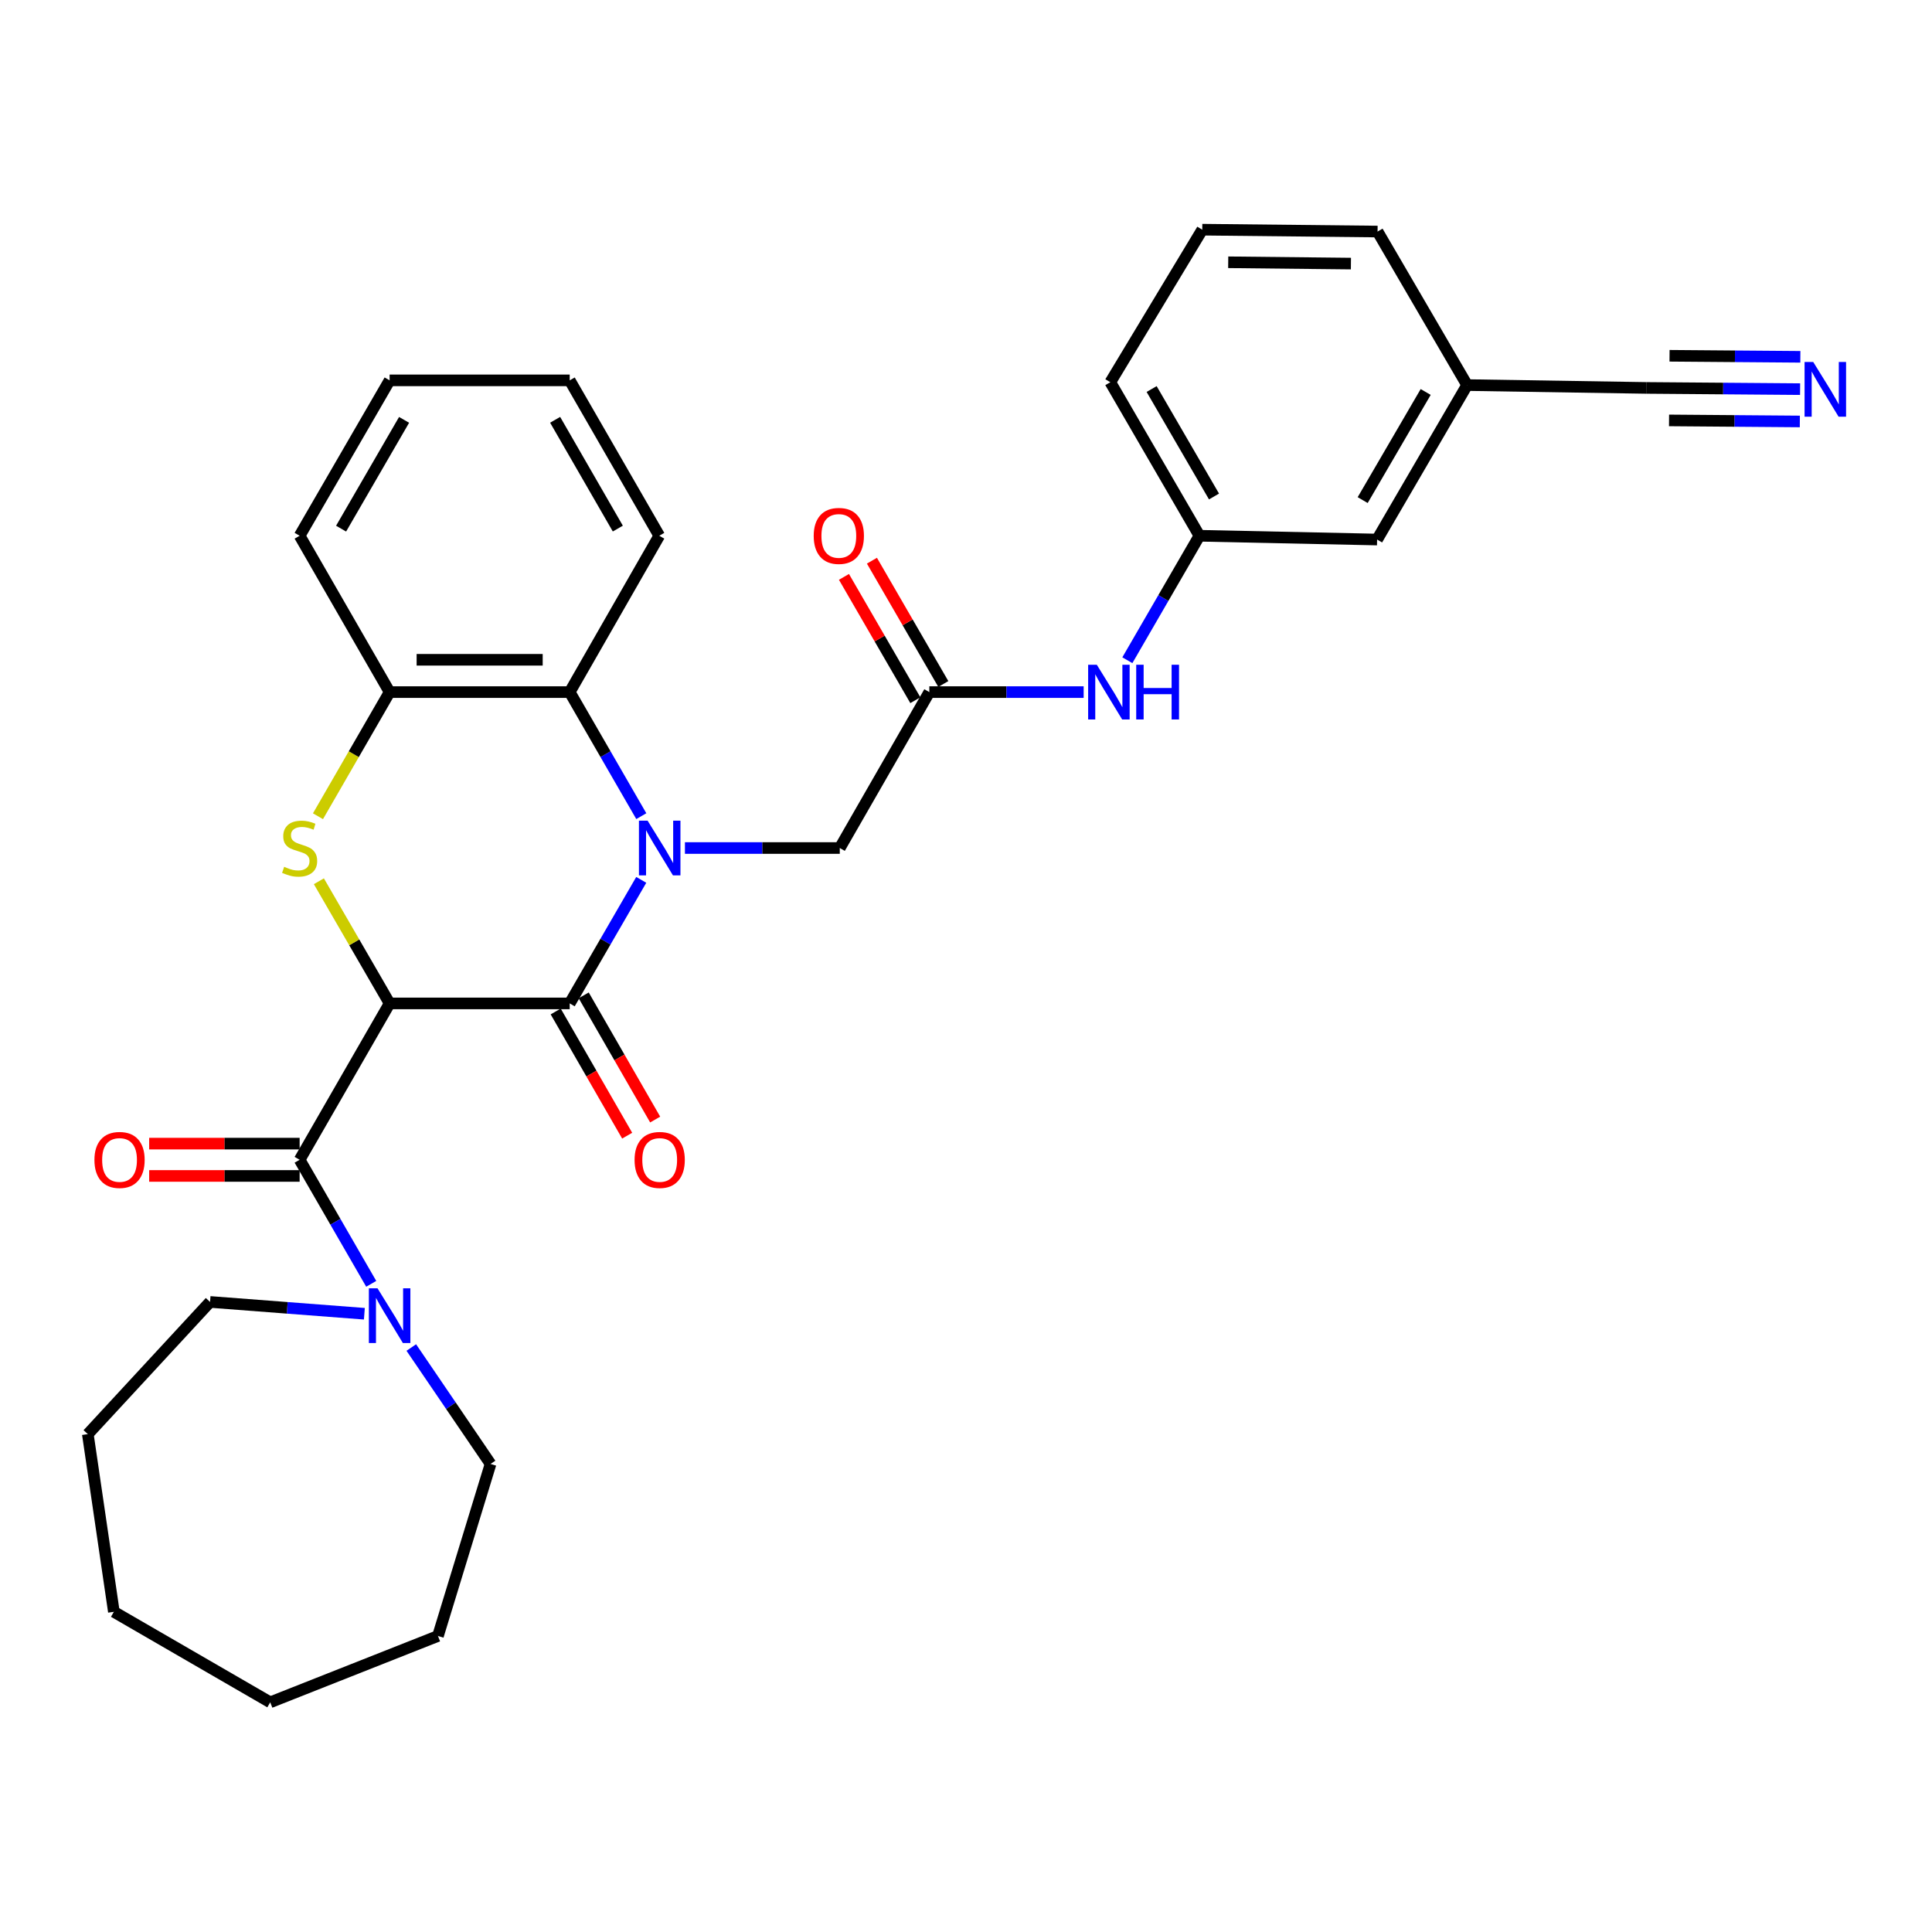 <?xml version='1.0' encoding='iso-8859-1'?>
<svg version='1.1' baseProfile='full'
              xmlns='http://www.w3.org/2000/svg'
                      xmlns:rdkit='http://www.rdkit.org/xml'
                      xmlns:xlink='http://www.w3.org/1999/xlink'
                  xml:space='preserve'
width='1000px' height='1000px' viewBox='0 0 1000 1000'>
<!-- END OF HEADER -->
<rect style='opacity:1.0;fill:#FFFFFF;stroke:none' width='1000' height='1000' x='0' y='0'> </rect>
<path class='bond-1' d='M 201.665,519.367 L 294.877,519.367' style='fill:none;fill-rule:evenodd;stroke:#000000;stroke-width:6px;stroke-linecap:butt;stroke-linejoin:miter;stroke-opacity:1' />
<path class='bond-2' d='M 201.665,519.367 L 183.357,487.752' style='fill:none;fill-rule:evenodd;stroke:#000000;stroke-width:6px;stroke-linecap:butt;stroke-linejoin:miter;stroke-opacity:1' />
<path class='bond-2' d='M 183.357,487.752 L 165.05,456.138' style='fill:none;fill-rule:evenodd;stroke:#CCCC00;stroke-width:6px;stroke-linecap:butt;stroke-linejoin:miter;stroke-opacity:1' />
<path class='bond-3' d='M 201.665,519.367 L 155.087,600.302' style='fill:none;fill-rule:evenodd;stroke:#000000;stroke-width:6px;stroke-linecap:butt;stroke-linejoin:miter;stroke-opacity:1' />
<path class='bond-0' d='M 331.909,455.418 L 313.393,487.392' style='fill:none;fill-rule:evenodd;stroke:#0000FF;stroke-width:6px;stroke-linecap:butt;stroke-linejoin:miter;stroke-opacity:1' />
<path class='bond-0' d='M 313.393,487.392 L 294.877,519.367' style='fill:none;fill-rule:evenodd;stroke:#000000;stroke-width:6px;stroke-linecap:butt;stroke-linejoin:miter;stroke-opacity:1' />
<path class='bond-7' d='M 354.525,438.934 L 394.595,438.934' style='fill:none;fill-rule:evenodd;stroke:#0000FF;stroke-width:6px;stroke-linecap:butt;stroke-linejoin:miter;stroke-opacity:1' />
<path class='bond-7' d='M 394.595,438.934 L 434.666,438.934' style='fill:none;fill-rule:evenodd;stroke:#000000;stroke-width:6px;stroke-linecap:butt;stroke-linejoin:miter;stroke-opacity:1' />
<path class='bond-31' d='M 331.938,422.444 L 313.407,390.338' style='fill:none;fill-rule:evenodd;stroke:#0000FF;stroke-width:6px;stroke-linecap:butt;stroke-linejoin:miter;stroke-opacity:1' />
<path class='bond-31' d='M 313.407,390.338 L 294.877,358.231' style='fill:none;fill-rule:evenodd;stroke:#000000;stroke-width:6px;stroke-linecap:butt;stroke-linejoin:miter;stroke-opacity:1' />
<path class='bond-12' d='M 287.627,523.539 L 306.124,555.679' style='fill:none;fill-rule:evenodd;stroke:#000000;stroke-width:6px;stroke-linecap:butt;stroke-linejoin:miter;stroke-opacity:1' />
<path class='bond-12' d='M 306.124,555.679 L 324.621,587.82' style='fill:none;fill-rule:evenodd;stroke:#FF0000;stroke-width:6px;stroke-linecap:butt;stroke-linejoin:miter;stroke-opacity:1' />
<path class='bond-12' d='M 302.126,515.195 L 320.622,547.336' style='fill:none;fill-rule:evenodd;stroke:#000000;stroke-width:6px;stroke-linecap:butt;stroke-linejoin:miter;stroke-opacity:1' />
<path class='bond-12' d='M 320.622,547.336 L 339.119,579.476' style='fill:none;fill-rule:evenodd;stroke:#FF0000;stroke-width:6px;stroke-linecap:butt;stroke-linejoin:miter;stroke-opacity:1' />
<path class='bond-5' d='M 164.581,422.484 L 183.123,390.358' style='fill:none;fill-rule:evenodd;stroke:#CCCC00;stroke-width:6px;stroke-linecap:butt;stroke-linejoin:miter;stroke-opacity:1' />
<path class='bond-5' d='M 183.123,390.358 L 201.665,358.231' style='fill:none;fill-rule:evenodd;stroke:#000000;stroke-width:6px;stroke-linecap:butt;stroke-linejoin:miter;stroke-opacity:1' />
<path class='bond-6' d='M 155.087,600.302 L 173.617,632.404' style='fill:none;fill-rule:evenodd;stroke:#000000;stroke-width:6px;stroke-linecap:butt;stroke-linejoin:miter;stroke-opacity:1' />
<path class='bond-6' d='M 173.617,632.404 L 192.147,664.506' style='fill:none;fill-rule:evenodd;stroke:#0000FF;stroke-width:6px;stroke-linecap:butt;stroke-linejoin:miter;stroke-opacity:1' />
<path class='bond-13' d='M 155.087,591.938 L 116.147,591.938' style='fill:none;fill-rule:evenodd;stroke:#000000;stroke-width:6px;stroke-linecap:butt;stroke-linejoin:miter;stroke-opacity:1' />
<path class='bond-13' d='M 116.147,591.938 L 77.206,591.938' style='fill:none;fill-rule:evenodd;stroke:#FF0000;stroke-width:6px;stroke-linecap:butt;stroke-linejoin:miter;stroke-opacity:1' />
<path class='bond-13' d='M 155.087,608.666 L 116.147,608.666' style='fill:none;fill-rule:evenodd;stroke:#000000;stroke-width:6px;stroke-linecap:butt;stroke-linejoin:miter;stroke-opacity:1' />
<path class='bond-13' d='M 116.147,608.666 L 77.206,608.666' style='fill:none;fill-rule:evenodd;stroke:#FF0000;stroke-width:6px;stroke-linecap:butt;stroke-linejoin:miter;stroke-opacity:1' />
<path class='bond-4' d='M 294.877,358.231 L 201.665,358.231' style='fill:none;fill-rule:evenodd;stroke:#000000;stroke-width:6px;stroke-linecap:butt;stroke-linejoin:miter;stroke-opacity:1' />
<path class='bond-4' d='M 280.895,341.503 L 215.647,341.503' style='fill:none;fill-rule:evenodd;stroke:#000000;stroke-width:6px;stroke-linecap:butt;stroke-linejoin:miter;stroke-opacity:1' />
<path class='bond-20' d='M 294.877,358.231 L 341.231,277.305' style='fill:none;fill-rule:evenodd;stroke:#000000;stroke-width:6px;stroke-linecap:butt;stroke-linejoin:miter;stroke-opacity:1' />
<path class='bond-21' d='M 201.665,358.231 L 155.087,277.305' style='fill:none;fill-rule:evenodd;stroke:#000000;stroke-width:6px;stroke-linecap:butt;stroke-linejoin:miter;stroke-opacity:1' />
<path class='bond-18' d='M 212.885,697.477 L 233.399,727.608' style='fill:none;fill-rule:evenodd;stroke:#0000FF;stroke-width:6px;stroke-linecap:butt;stroke-linejoin:miter;stroke-opacity:1' />
<path class='bond-18' d='M 233.399,727.608 L 253.912,757.74' style='fill:none;fill-rule:evenodd;stroke:#000000;stroke-width:6px;stroke-linecap:butt;stroke-linejoin:miter;stroke-opacity:1' />
<path class='bond-19' d='M 188.595,679.995 L 148.659,676.936' style='fill:none;fill-rule:evenodd;stroke:#0000FF;stroke-width:6px;stroke-linecap:butt;stroke-linejoin:miter;stroke-opacity:1' />
<path class='bond-19' d='M 148.659,676.936 L 108.723,673.877' style='fill:none;fill-rule:evenodd;stroke:#000000;stroke-width:6px;stroke-linecap:butt;stroke-linejoin:miter;stroke-opacity:1' />
<path class='bond-8' d='M 434.666,438.934 L 481.021,358.231' style='fill:none;fill-rule:evenodd;stroke:#000000;stroke-width:6px;stroke-linecap:butt;stroke-linejoin:miter;stroke-opacity:1' />
<path class='bond-11' d='M 481.021,358.231 L 520.96,358.231' style='fill:none;fill-rule:evenodd;stroke:#000000;stroke-width:6px;stroke-linecap:butt;stroke-linejoin:miter;stroke-opacity:1' />
<path class='bond-11' d='M 520.96,358.231 L 560.899,358.231' style='fill:none;fill-rule:evenodd;stroke:#0000FF;stroke-width:6px;stroke-linecap:butt;stroke-linejoin:miter;stroke-opacity:1' />
<path class='bond-14' d='M 488.259,354.041 L 469.785,322.127' style='fill:none;fill-rule:evenodd;stroke:#000000;stroke-width:6px;stroke-linecap:butt;stroke-linejoin:miter;stroke-opacity:1' />
<path class='bond-14' d='M 469.785,322.127 L 451.31,290.213' style='fill:none;fill-rule:evenodd;stroke:#FF0000;stroke-width:6px;stroke-linecap:butt;stroke-linejoin:miter;stroke-opacity:1' />
<path class='bond-14' d='M 473.782,362.422 L 455.307,330.507' style='fill:none;fill-rule:evenodd;stroke:#000000;stroke-width:6px;stroke-linecap:butt;stroke-linejoin:miter;stroke-opacity:1' />
<path class='bond-14' d='M 455.307,330.507 L 436.833,298.593' style='fill:none;fill-rule:evenodd;stroke:#FF0000;stroke-width:6px;stroke-linecap:butt;stroke-linejoin:miter;stroke-opacity:1' />
<path class='bond-9' d='M 931.725,201.415 L 891.899,201.1' style='fill:none;fill-rule:evenodd;stroke:#0000FF;stroke-width:6px;stroke-linecap:butt;stroke-linejoin:miter;stroke-opacity:1' />
<path class='bond-9' d='M 891.899,201.1 L 852.073,200.785' style='fill:none;fill-rule:evenodd;stroke:#000000;stroke-width:6px;stroke-linecap:butt;stroke-linejoin:miter;stroke-opacity:1' />
<path class='bond-9' d='M 931.858,184.688 L 898.006,184.42' style='fill:none;fill-rule:evenodd;stroke:#0000FF;stroke-width:6px;stroke-linecap:butt;stroke-linejoin:miter;stroke-opacity:1' />
<path class='bond-9' d='M 898.006,184.42 L 864.154,184.152' style='fill:none;fill-rule:evenodd;stroke:#000000;stroke-width:6px;stroke-linecap:butt;stroke-linejoin:miter;stroke-opacity:1' />
<path class='bond-9' d='M 931.593,218.143 L 897.741,217.875' style='fill:none;fill-rule:evenodd;stroke:#0000FF;stroke-width:6px;stroke-linecap:butt;stroke-linejoin:miter;stroke-opacity:1' />
<path class='bond-9' d='M 897.741,217.875 L 863.889,217.607' style='fill:none;fill-rule:evenodd;stroke:#000000;stroke-width:6px;stroke-linecap:butt;stroke-linejoin:miter;stroke-opacity:1' />
<path class='bond-10' d='M 852.073,200.785 L 759.373,199.316' style='fill:none;fill-rule:evenodd;stroke:#000000;stroke-width:6px;stroke-linecap:butt;stroke-linejoin:miter;stroke-opacity:1' />
<path class='bond-15' d='M 583.515,341.733 L 602.167,309.519' style='fill:none;fill-rule:evenodd;stroke:#0000FF;stroke-width:6px;stroke-linecap:butt;stroke-linejoin:miter;stroke-opacity:1' />
<path class='bond-15' d='M 602.167,309.519 L 620.82,277.305' style='fill:none;fill-rule:evenodd;stroke:#000000;stroke-width:6px;stroke-linecap:butt;stroke-linejoin:miter;stroke-opacity:1' />
<path class='bond-17' d='M 620.82,277.305 L 712.786,279.266' style='fill:none;fill-rule:evenodd;stroke:#000000;stroke-width:6px;stroke-linecap:butt;stroke-linejoin:miter;stroke-opacity:1' />
<path class='bond-23' d='M 620.82,277.305 L 574.697,197.839' style='fill:none;fill-rule:evenodd;stroke:#000000;stroke-width:6px;stroke-linecap:butt;stroke-linejoin:miter;stroke-opacity:1' />
<path class='bond-23' d='M 628.369,256.988 L 596.083,201.362' style='fill:none;fill-rule:evenodd;stroke:#000000;stroke-width:6px;stroke-linecap:butt;stroke-linejoin:miter;stroke-opacity:1' />
<path class='bond-16' d='M 759.373,199.316 L 712.786,279.266' style='fill:none;fill-rule:evenodd;stroke:#000000;stroke-width:6px;stroke-linecap:butt;stroke-linejoin:miter;stroke-opacity:1' />
<path class='bond-16' d='M 737.932,202.887 L 705.321,258.852' style='fill:none;fill-rule:evenodd;stroke:#000000;stroke-width:6px;stroke-linecap:butt;stroke-linejoin:miter;stroke-opacity:1' />
<path class='bond-34' d='M 759.373,199.316 L 713.027,119.849' style='fill:none;fill-rule:evenodd;stroke:#000000;stroke-width:6px;stroke-linecap:butt;stroke-linejoin:miter;stroke-opacity:1' />
<path class='bond-25' d='M 253.912,757.74 L 226.683,846.778' style='fill:none;fill-rule:evenodd;stroke:#000000;stroke-width:6px;stroke-linecap:butt;stroke-linejoin:miter;stroke-opacity:1' />
<path class='bond-26' d='M 108.723,673.877 L 45.455,742.303' style='fill:none;fill-rule:evenodd;stroke:#000000;stroke-width:6px;stroke-linecap:butt;stroke-linejoin:miter;stroke-opacity:1' />
<path class='bond-33' d='M 341.231,277.305 L 294.877,196.872' style='fill:none;fill-rule:evenodd;stroke:#000000;stroke-width:6px;stroke-linecap:butt;stroke-linejoin:miter;stroke-opacity:1' />
<path class='bond-33' d='M 319.785,273.593 L 287.337,217.29' style='fill:none;fill-rule:evenodd;stroke:#000000;stroke-width:6px;stroke-linecap:butt;stroke-linejoin:miter;stroke-opacity:1' />
<path class='bond-28' d='M 155.087,277.305 L 201.665,196.872' style='fill:none;fill-rule:evenodd;stroke:#000000;stroke-width:6px;stroke-linecap:butt;stroke-linejoin:miter;stroke-opacity:1' />
<path class='bond-28' d='M 176.55,273.623 L 209.154,217.32' style='fill:none;fill-rule:evenodd;stroke:#000000;stroke-width:6px;stroke-linecap:butt;stroke-linejoin:miter;stroke-opacity:1' />
<path class='bond-22' d='M 622.288,118.883 L 574.697,197.839' style='fill:none;fill-rule:evenodd;stroke:#000000;stroke-width:6px;stroke-linecap:butt;stroke-linejoin:miter;stroke-opacity:1' />
<path class='bond-24' d='M 622.288,118.883 L 713.027,119.849' style='fill:none;fill-rule:evenodd;stroke:#000000;stroke-width:6px;stroke-linecap:butt;stroke-linejoin:miter;stroke-opacity:1' />
<path class='bond-24' d='M 635.721,135.755 L 699.238,136.431' style='fill:none;fill-rule:evenodd;stroke:#000000;stroke-width:6px;stroke-linecap:butt;stroke-linejoin:miter;stroke-opacity:1' />
<path class='bond-30' d='M 226.683,846.778 L 139.865,881.117' style='fill:none;fill-rule:evenodd;stroke:#000000;stroke-width:6px;stroke-linecap:butt;stroke-linejoin:miter;stroke-opacity:1' />
<path class='bond-29' d='M 45.455,742.303 L 58.939,834.27' style='fill:none;fill-rule:evenodd;stroke:#000000;stroke-width:6px;stroke-linecap:butt;stroke-linejoin:miter;stroke-opacity:1' />
<path class='bond-27' d='M 294.877,196.872 L 201.665,196.872' style='fill:none;fill-rule:evenodd;stroke:#000000;stroke-width:6px;stroke-linecap:butt;stroke-linejoin:miter;stroke-opacity:1' />
<path class='bond-32' d='M 58.939,834.27 L 139.865,881.117' style='fill:none;fill-rule:evenodd;stroke:#000000;stroke-width:6px;stroke-linecap:butt;stroke-linejoin:miter;stroke-opacity:1' />
<path  class='atom-1' d='M 335.195 424.774
L 344.475 439.774
Q 345.395 441.254, 346.875 443.934
Q 348.355 446.614, 348.435 446.774
L 348.435 424.774
L 352.195 424.774
L 352.195 453.094
L 348.315 453.094
L 338.355 436.694
Q 337.195 434.774, 335.955 432.574
Q 334.755 430.374, 334.395 429.694
L 334.395 453.094
L 330.715 453.094
L 330.715 424.774
L 335.195 424.774
' fill='#0000FF'/>
<path  class='atom-3' d='M 147.087 448.654
Q 147.407 448.774, 148.727 449.334
Q 150.047 449.894, 151.487 450.254
Q 152.967 450.574, 154.407 450.574
Q 157.087 450.574, 158.647 449.294
Q 160.207 447.974, 160.207 445.694
Q 160.207 444.134, 159.407 443.174
Q 158.647 442.214, 157.447 441.694
Q 156.247 441.174, 154.247 440.574
Q 151.727 439.814, 150.207 439.094
Q 148.727 438.374, 147.647 436.854
Q 146.607 435.334, 146.607 432.774
Q 146.607 429.214, 149.007 427.014
Q 151.447 424.814, 156.247 424.814
Q 159.527 424.814, 163.247 426.374
L 162.327 429.454
Q 158.927 428.054, 156.367 428.054
Q 153.607 428.054, 152.087 429.214
Q 150.567 430.334, 150.607 432.294
Q 150.607 433.814, 151.367 434.734
Q 152.167 435.654, 153.287 436.174
Q 154.447 436.694, 156.367 437.294
Q 158.927 438.094, 160.447 438.894
Q 161.967 439.694, 163.047 441.334
Q 164.167 442.934, 164.167 445.694
Q 164.167 449.614, 161.527 451.734
Q 158.927 453.814, 154.567 453.814
Q 152.047 453.814, 150.127 453.254
Q 148.247 452.734, 146.007 451.814
L 147.087 448.654
' fill='#CCCC00'/>
<path  class='atom-7' d='M 195.405 666.836
L 204.685 681.836
Q 205.605 683.316, 207.085 685.996
Q 208.565 688.676, 208.645 688.836
L 208.645 666.836
L 212.405 666.836
L 212.405 695.156
L 208.525 695.156
L 198.565 678.756
Q 197.405 676.836, 196.165 674.636
Q 194.965 672.436, 194.605 671.756
L 194.605 695.156
L 190.925 695.156
L 190.925 666.836
L 195.405 666.836
' fill='#0000FF'/>
<path  class='atom-10' d='M 938.523 187.359
L 947.803 202.359
Q 948.723 203.839, 950.203 206.519
Q 951.683 209.199, 951.763 209.359
L 951.763 187.359
L 955.523 187.359
L 955.523 215.679
L 951.643 215.679
L 941.683 199.279
Q 940.523 197.359, 939.283 195.159
Q 938.083 192.959, 937.723 192.279
L 937.723 215.679
L 934.043 215.679
L 934.043 187.359
L 938.523 187.359
' fill='#0000FF'/>
<path  class='atom-12' d='M 567.703 344.071
L 576.983 359.071
Q 577.903 360.551, 579.383 363.231
Q 580.863 365.911, 580.943 366.071
L 580.943 344.071
L 584.703 344.071
L 584.703 372.391
L 580.823 372.391
L 570.863 355.991
Q 569.703 354.071, 568.463 351.871
Q 567.263 349.671, 566.903 348.991
L 566.903 372.391
L 563.223 372.391
L 563.223 344.071
L 567.703 344.071
' fill='#0000FF'/>
<path  class='atom-12' d='M 588.103 344.071
L 591.943 344.071
L 591.943 356.111
L 606.423 356.111
L 606.423 344.071
L 610.263 344.071
L 610.263 372.391
L 606.423 372.391
L 606.423 359.311
L 591.943 359.311
L 591.943 372.391
L 588.103 372.391
L 588.103 344.071
' fill='#0000FF'/>
<path  class='atom-13' d='M 328.455 600.382
Q 328.455 593.582, 331.815 589.782
Q 335.175 585.982, 341.455 585.982
Q 347.735 585.982, 351.095 589.782
Q 354.455 593.582, 354.455 600.382
Q 354.455 607.262, 351.055 611.182
Q 347.655 615.062, 341.455 615.062
Q 335.215 615.062, 331.815 611.182
Q 328.455 607.302, 328.455 600.382
M 341.455 611.862
Q 345.775 611.862, 348.095 608.982
Q 350.455 606.062, 350.455 600.382
Q 350.455 594.822, 348.095 592.022
Q 345.775 589.182, 341.455 589.182
Q 337.135 589.182, 334.775 591.982
Q 332.455 594.782, 332.455 600.382
Q 332.455 606.102, 334.775 608.982
Q 337.135 611.862, 341.455 611.862
' fill='#FF0000'/>
<path  class='atom-14' d='M 48.876 600.382
Q 48.876 593.582, 52.236 589.782
Q 55.596 585.982, 61.876 585.982
Q 68.156 585.982, 71.516 589.782
Q 74.876 593.582, 74.876 600.382
Q 74.876 607.262, 71.476 611.182
Q 68.076 615.062, 61.876 615.062
Q 55.636 615.062, 52.236 611.182
Q 48.876 607.302, 48.876 600.382
M 61.876 611.862
Q 66.196 611.862, 68.516 608.982
Q 70.876 606.062, 70.876 600.382
Q 70.876 594.822, 68.516 592.022
Q 66.196 589.182, 61.876 589.182
Q 57.556 589.182, 55.196 591.982
Q 52.876 594.782, 52.876 600.382
Q 52.876 606.102, 55.196 608.982
Q 57.556 611.862, 61.876 611.862
' fill='#FF0000'/>
<path  class='atom-15' d='M 421.173 277.385
Q 421.173 270.585, 424.533 266.785
Q 427.893 262.985, 434.173 262.985
Q 440.453 262.985, 443.813 266.785
Q 447.173 270.585, 447.173 277.385
Q 447.173 284.265, 443.773 288.185
Q 440.373 292.065, 434.173 292.065
Q 427.933 292.065, 424.533 288.185
Q 421.173 284.305, 421.173 277.385
M 434.173 288.865
Q 438.493 288.865, 440.813 285.985
Q 443.173 283.065, 443.173 277.385
Q 443.173 271.825, 440.813 269.025
Q 438.493 266.185, 434.173 266.185
Q 429.853 266.185, 427.493 268.985
Q 425.173 271.785, 425.173 277.385
Q 425.173 283.105, 427.493 285.985
Q 429.853 288.865, 434.173 288.865
' fill='#FF0000'/>
</svg>
